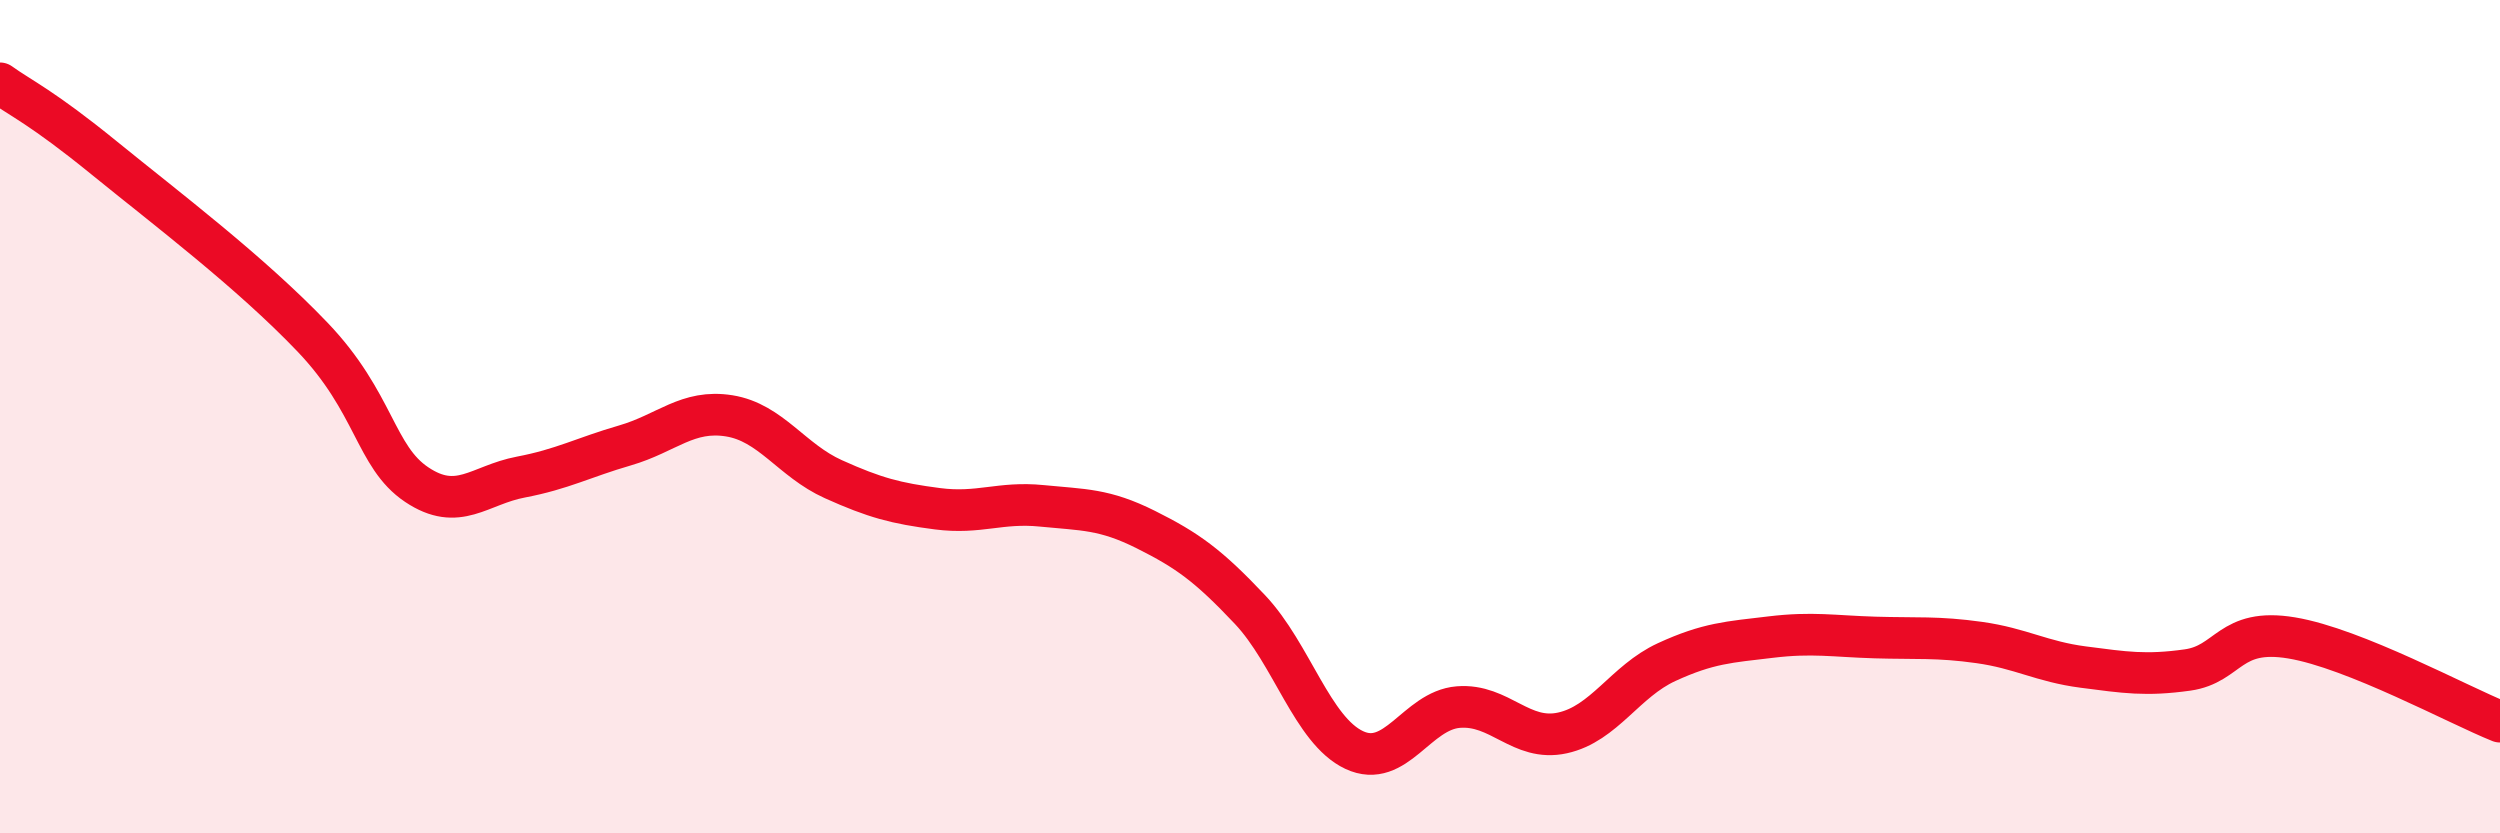 
    <svg width="60" height="20" viewBox="0 0 60 20" xmlns="http://www.w3.org/2000/svg">
      <path
        d="M 0,2 C 0.5,2.36 1,2.57 2.5,3.79 C 4,5.01 6,6.52 7.5,8.09 C 9,9.66 9,10.96 10,11.63 C 11,12.3 11.5,11.64 12.5,11.45 C 13.5,11.26 14,10.98 15,10.69 C 16,10.4 16.5,9.82 17.5,9.98 C 18.5,10.14 19,11.05 20,11.5 C 21,11.95 21.5,12.08 22.5,12.21 C 23.5,12.34 24,12.04 25,12.14 C 26,12.24 26.5,12.21 27.5,12.71 C 28.5,13.21 29,13.57 30,14.63 C 31,15.69 31.5,17.53 32.5,18 C 33.5,18.47 34,17.05 35,16.97 C 36,16.89 36.5,17.81 37.5,17.59 C 38.5,17.37 39,16.35 40,15.89 C 41,15.43 41.5,15.41 42.5,15.29 C 43.5,15.17 44,15.27 45,15.3 C 46,15.33 46.5,15.28 47.5,15.42 C 48.5,15.56 49,15.88 50,16.01 C 51,16.14 51.5,16.22 52.5,16.08 C 53.5,15.94 53.5,15.06 55,15.31 C 56.5,15.56 59,16.92 60,17.32L60 20L0 20Z"
        fill="#EB0A25"
        opacity="0.1"
        stroke-linecap="round"
        stroke-linejoin="round"
      />
      <path
        d="M 0,2 C 0.5,2.36 1,2.57 2.5,3.79 C 4,5.01 6,6.52 7.5,8.09 C 9,9.66 9,10.96 10,11.63 C 11,12.3 11.5,11.64 12.5,11.45 C 13.5,11.26 14,10.98 15,10.69 C 16,10.4 16.5,9.82 17.5,9.98 C 18.5,10.14 19,11.05 20,11.5 C 21,11.95 21.5,12.08 22.5,12.21 C 23.5,12.34 24,12.04 25,12.14 C 26,12.24 26.5,12.21 27.5,12.71 C 28.5,13.21 29,13.57 30,14.63 C 31,15.69 31.5,17.53 32.5,18 C 33.5,18.47 34,17.05 35,16.97 C 36,16.89 36.5,17.81 37.5,17.59 C 38.5,17.37 39,16.35 40,15.89 C 41,15.43 41.5,15.41 42.5,15.29 C 43.5,15.17 44,15.27 45,15.3 C 46,15.33 46.5,15.28 47.5,15.42 C 48.5,15.56 49,15.88 50,16.01 C 51,16.14 51.5,16.22 52.5,16.08 C 53.5,15.94 53.5,15.06 55,15.31 C 56.5,15.56 59,16.92 60,17.32"
        stroke="#EB0A25"
        stroke-width="1"
        fill="none"
        stroke-linecap="round"
        stroke-linejoin="round"
      />
    </svg>
  